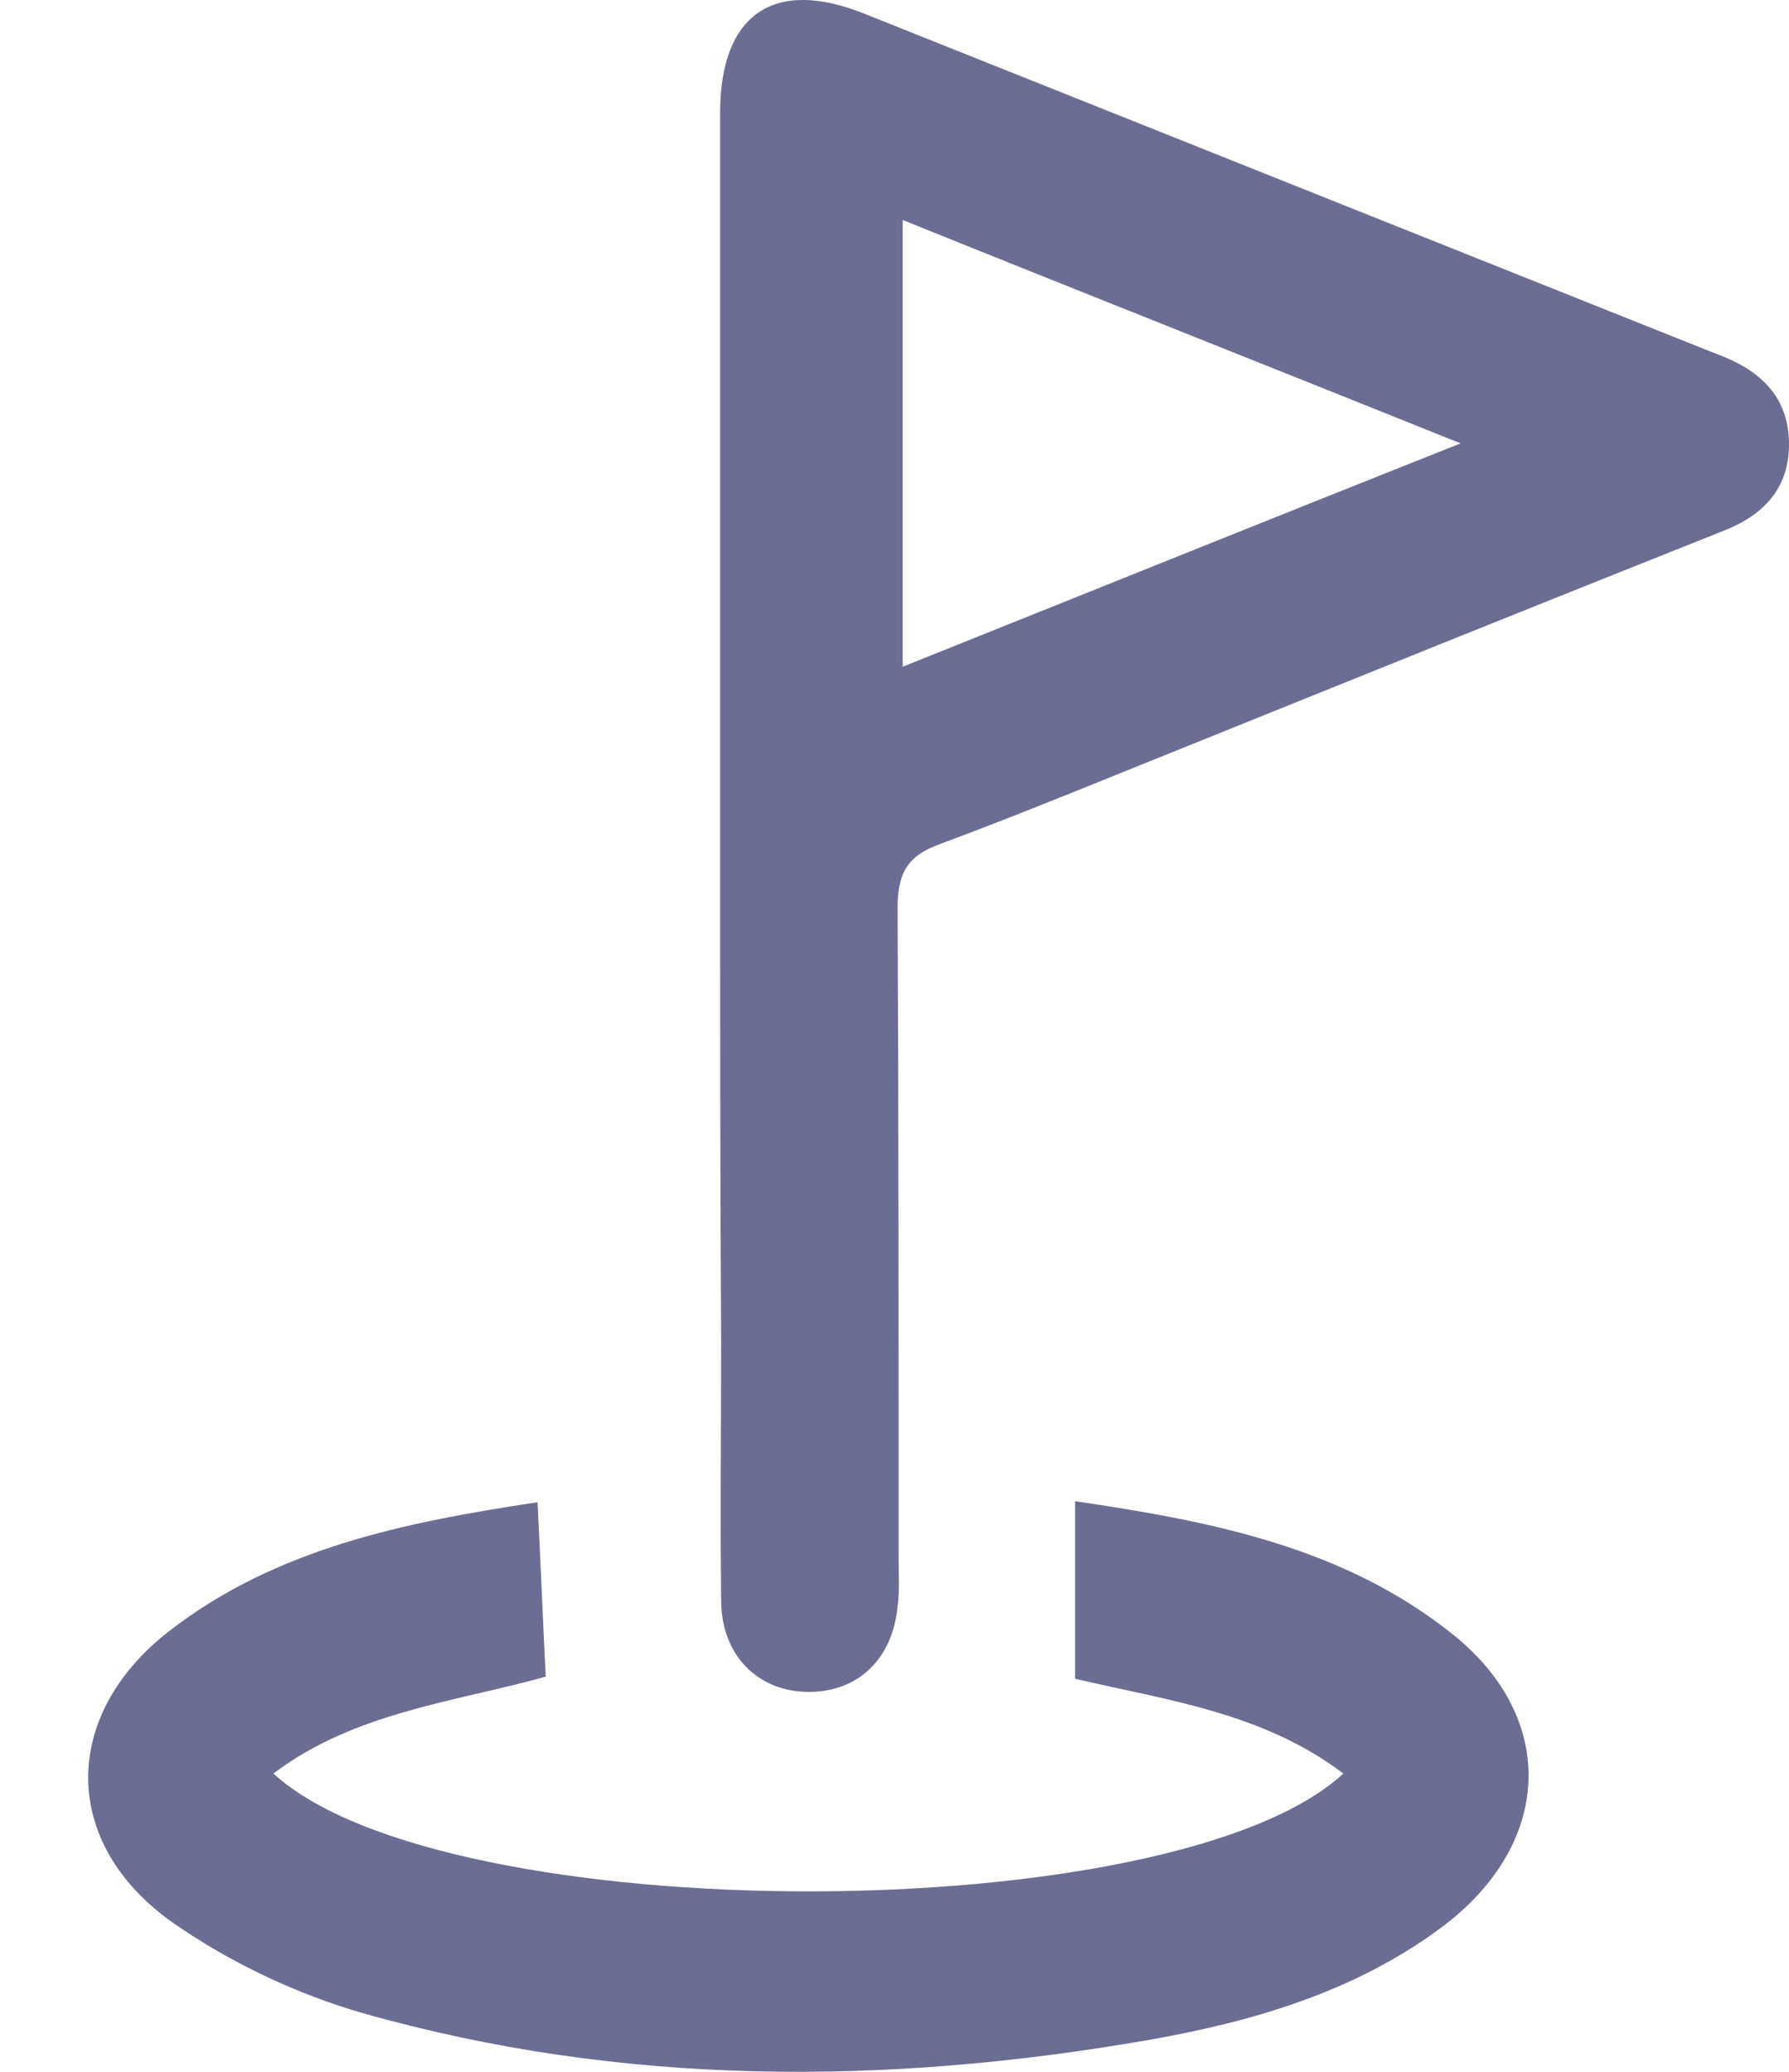 <svg width="19" height="22" viewBox="0 0 19 22" fill="none" xmlns="http://www.w3.org/2000/svg">
    <path d="M7.648 8.976C7.648 6.387 7.648 3.788 7.648 1.199C7.648 0.148 8.222 -0.242 9.186 0.148C12.143 1.329 15.101 2.509 18.058 3.69C18.144 3.723 18.22 3.755 18.307 3.788C18.729 3.961 19 4.243 19 4.719C19 5.196 18.718 5.477 18.296 5.64C16.444 6.376 14.591 7.124 12.739 7.871C11.819 8.239 10.909 8.619 9.977 8.965C9.62 9.095 9.533 9.29 9.533 9.648C9.544 11.955 9.544 14.262 9.544 16.569C9.544 16.732 9.555 16.894 9.533 17.057C9.479 17.62 9.111 17.966 8.591 17.966C8.049 17.966 7.659 17.576 7.659 16.992C7.648 16.071 7.659 15.15 7.659 14.24C7.648 12.475 7.648 10.72 7.648 8.976ZM15.512 4.708C13.465 3.885 11.548 3.127 9.587 2.336C9.587 3.928 9.587 5.456 9.587 7.08C11.559 6.29 13.465 5.521 15.512 4.708Z" fill="#6C6D94"/>
    <path d="M14.267 18.833C13.411 18.183 12.382 18.053 11.418 17.826C11.418 17.208 11.418 16.613 11.418 15.941C12.902 16.158 14.288 16.439 15.436 17.36C16.552 18.259 16.487 19.591 15.306 20.469C14.386 21.151 13.313 21.465 12.209 21.66C9.414 22.148 6.608 22.158 3.857 21.378C3.142 21.173 2.438 20.837 1.832 20.414C0.64 19.57 0.651 18.216 1.788 17.327C2.915 16.45 4.269 16.168 5.709 15.952C5.742 16.591 5.764 17.176 5.796 17.804C4.821 18.075 3.76 18.183 2.904 18.833C4.724 20.501 12.458 20.501 14.267 18.833Z" fill="#6C6D94"/>
</svg>